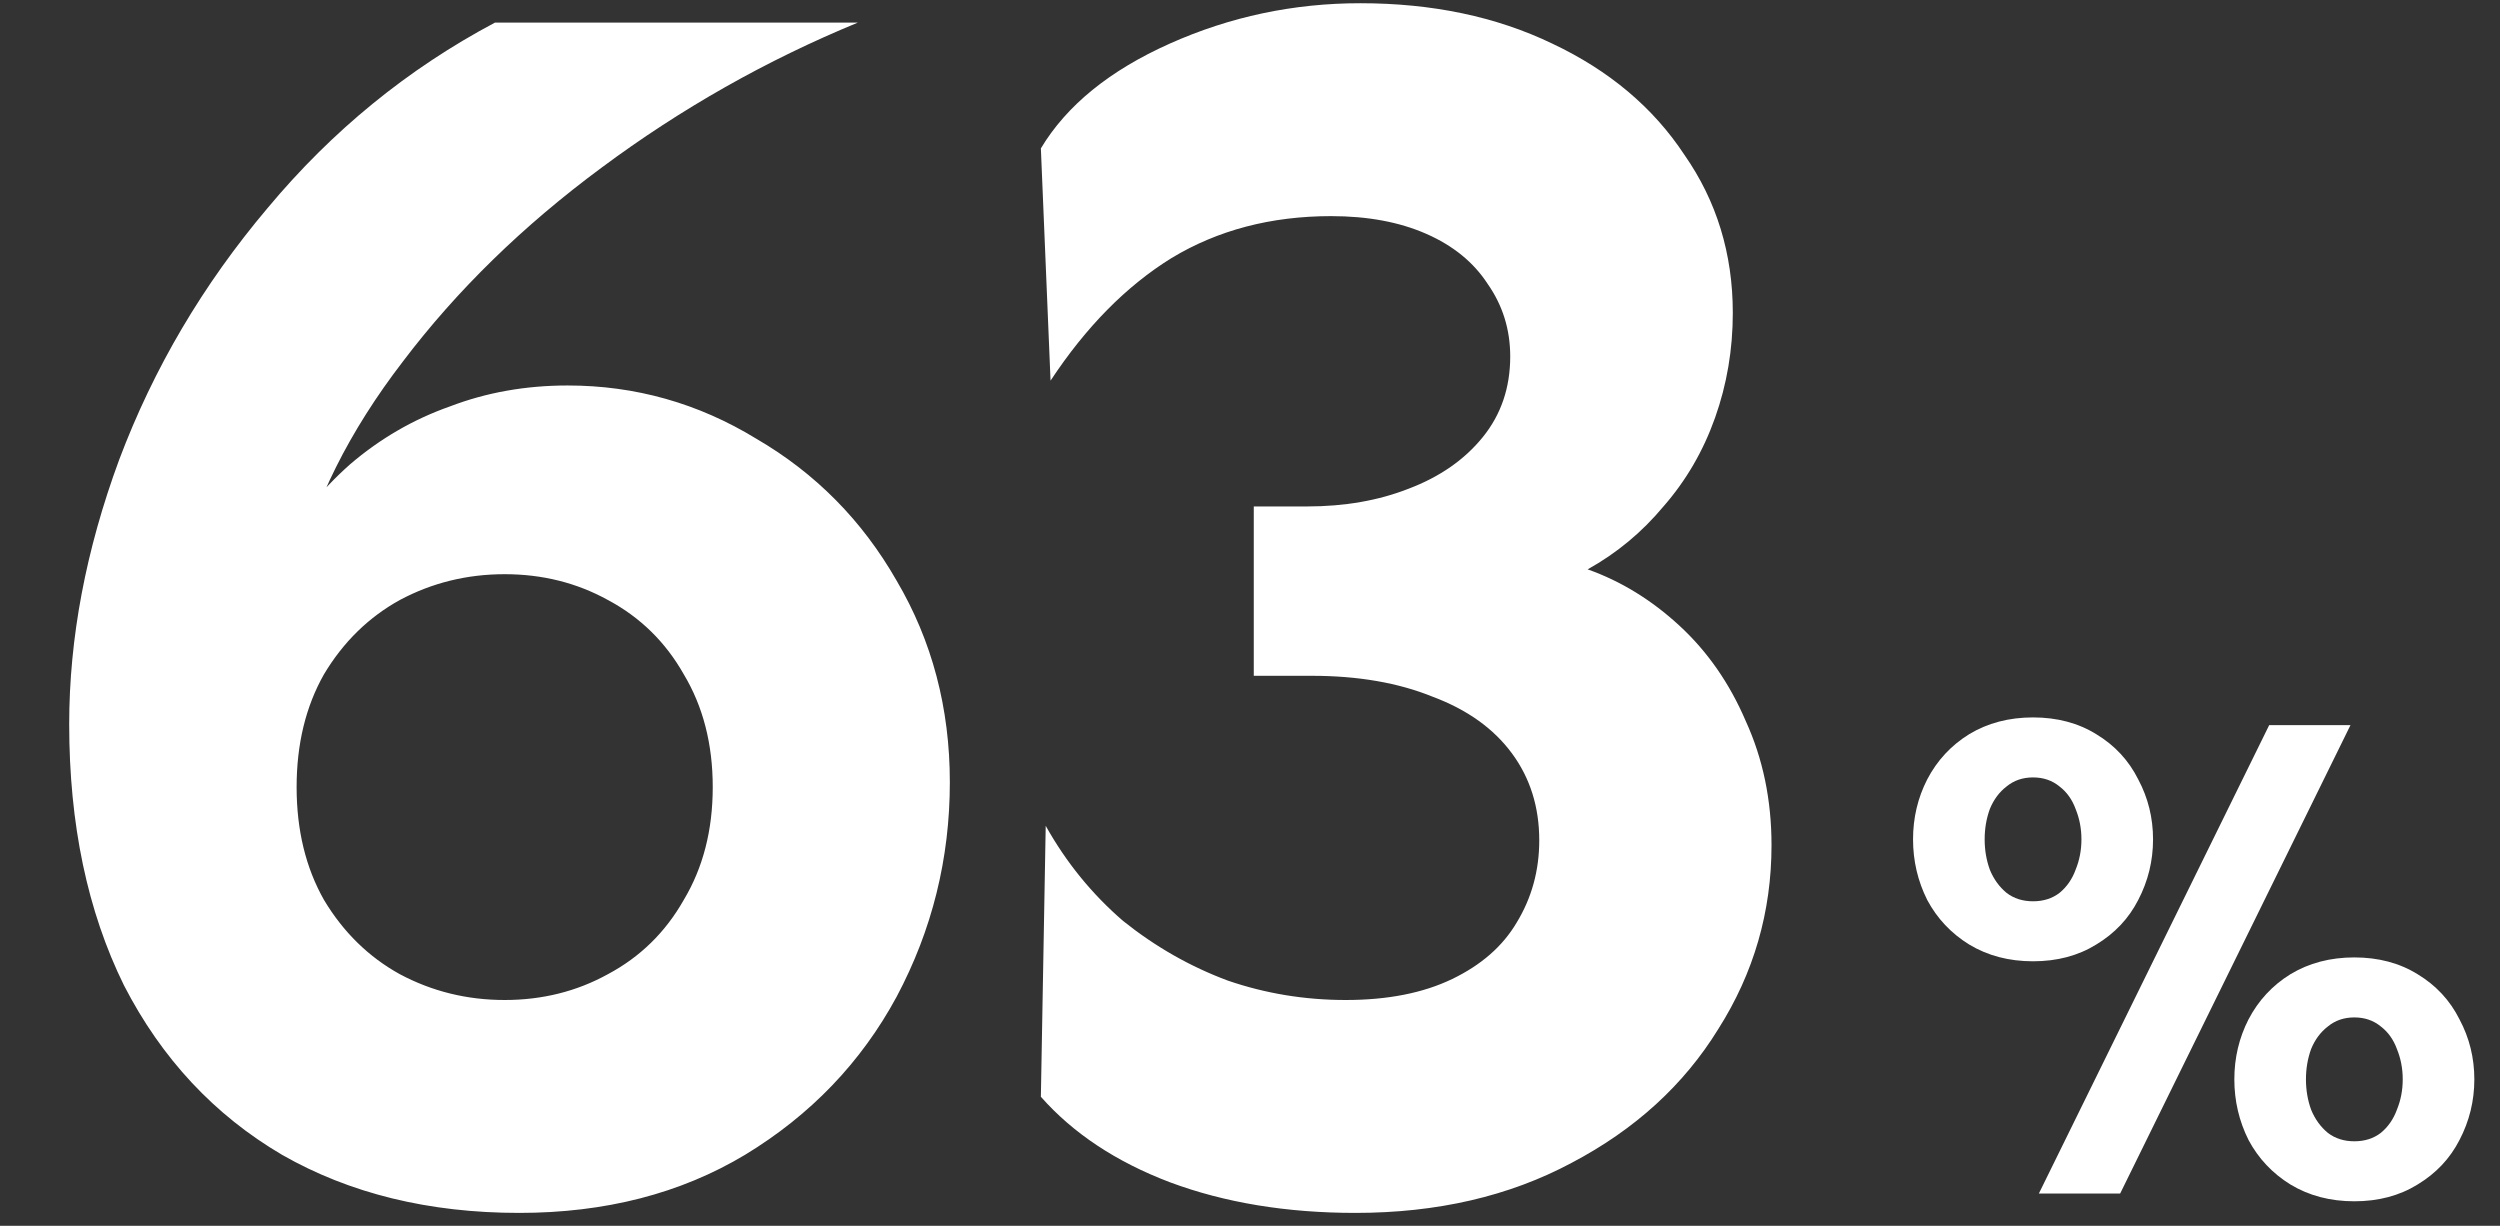 <svg width="155" height="76" viewBox="0 0 155 76" fill="none" xmlns="http://www.w3.org/2000/svg">
<rect x="0" y="0" width="155" height="76" fill="#333333" stroke="none"/>
<path d="M32.19 75.2C26.59 75.2 21.69 74 17.49 71.6C13.29 69.133 10.023 65.633 7.69 61.1C5.423 56.5 4.29 51.1 4.29 44.9C4.29 39.567 5.323 34.1 7.39 28.5C9.523 22.833 12.59 17.633 16.59 12.9C20.59 8.1 25.29 4.267 30.69 1.4H53.19C47.523 3.733 42.223 6.733 37.29 10.4C32.423 14 28.323 18 24.99 22.4C21.657 26.733 19.456 31.133 18.39 35.6L17.19 34.4C18.39 32.267 19.89 30.4 21.69 28.8C23.556 27.2 25.623 26 27.89 25.2C30.157 24.333 32.59 23.9 35.19 23.9C39.39 23.9 43.29 25 46.89 27.2C50.556 29.333 53.456 32.267 55.59 36C57.79 39.733 58.89 43.9 58.89 48.5C58.89 53.233 57.79 57.667 55.59 61.8C53.39 65.867 50.257 69.133 46.19 71.6C42.19 74 37.523 75.2 32.19 75.2ZM31.29 62C33.623 62 35.757 61.467 37.69 60.4C39.69 59.333 41.257 57.8 42.39 55.8C43.59 53.8 44.19 51.467 44.19 48.8C44.19 46.133 43.59 43.8 42.39 41.8C41.257 39.8 39.69 38.267 37.69 37.2C35.757 36.133 33.623 35.6 31.29 35.6C28.956 35.6 26.79 36.133 24.79 37.2C22.857 38.267 21.29 39.8 20.09 41.8C18.956 43.8 18.39 46.133 18.39 48.8C18.39 51.467 18.956 53.8 20.09 55.8C21.29 57.8 22.857 59.333 24.79 60.4C26.79 61.467 28.956 62 31.29 62ZM84.034 75.2C79.768 75.2 75.934 74.567 72.534 73.3C69.201 72.033 66.534 70.267 64.534 68L64.834 51.2C66.101 53.467 67.701 55.433 69.634 57.1C71.634 58.7 73.801 59.933 76.134 60.8C78.468 61.6 80.901 62 83.434 62C86.034 62 88.234 61.567 90.034 60.7C91.834 59.833 93.168 58.667 94.034 57.2C94.968 55.667 95.434 53.967 95.434 52.1C95.434 50.033 94.868 48.233 93.734 46.7C92.601 45.167 90.968 44 88.834 43.2C86.701 42.333 84.201 41.9 81.334 41.9H77.734V31.4H81.034C83.368 31.4 85.468 31.033 87.334 30.3C89.268 29.567 90.801 28.5 91.934 27.1C93.068 25.7 93.634 24.033 93.634 22.1C93.634 20.433 93.168 18.933 92.234 17.6C91.368 16.267 90.101 15.233 88.434 14.5C86.768 13.767 84.801 13.4 82.534 13.4C78.801 13.4 75.501 14.267 72.634 16C69.834 17.733 67.334 20.267 65.134 23.6L64.534 9.2C66.134 6.533 68.801 4.367 72.534 2.7C76.268 1.033 80.201 0.2 84.334 0.2C88.801 0.2 92.768 1.033 96.234 2.7C99.768 4.367 102.501 6.667 104.434 9.6C106.434 12.467 107.434 15.733 107.434 19.4C107.434 21.667 107.068 23.833 106.334 25.9C105.601 27.967 104.534 29.8 103.134 31.4C101.801 33 100.234 34.3 98.434 35.3C100.501 36.033 102.401 37.2 104.134 38.8C105.868 40.4 107.234 42.367 108.234 44.7C109.301 47.033 109.834 49.6 109.834 52.4C109.834 56.533 108.734 60.333 106.534 63.8C104.401 67.267 101.368 70.033 97.434 72.1C93.568 74.167 89.101 75.2 84.034 75.2Z" fill="white"/>
<path d="M140.689 44.96H145.729L131.449 74H126.409L140.689 44.96ZM126.049 59.6C124.556 59.6 123.236 59.253 122.089 58.56C120.969 57.867 120.102 56.947 119.489 55.8C118.902 54.627 118.609 53.373 118.609 52.04C118.609 50.707 118.902 49.467 119.489 48.32C120.102 47.147 120.969 46.213 122.089 45.52C123.236 44.827 124.556 44.48 126.049 44.48C127.542 44.48 128.849 44.827 129.969 45.52C131.116 46.213 131.982 47.147 132.569 48.32C133.182 49.467 133.489 50.707 133.489 52.04C133.489 53.373 133.182 54.627 132.569 55.8C131.982 56.947 131.116 57.867 129.969 58.56C128.849 59.253 127.542 59.6 126.049 59.6ZM126.049 55.88C126.689 55.88 127.236 55.707 127.689 55.36C128.142 54.987 128.476 54.507 128.689 53.92C128.929 53.333 129.049 52.707 129.049 52.04C129.049 51.373 128.929 50.747 128.689 50.16C128.476 49.573 128.142 49.107 127.689 48.76C127.236 48.387 126.689 48.2 126.049 48.2C125.409 48.2 124.862 48.387 124.409 48.76C123.956 49.107 123.609 49.573 123.369 50.16C123.156 50.747 123.049 51.373 123.049 52.04C123.049 52.707 123.156 53.333 123.369 53.92C123.609 54.507 123.956 54.987 124.409 55.36C124.862 55.707 125.409 55.88 126.049 55.88ZM145.969 74.48C144.476 74.48 143.156 74.133 142.009 73.44C140.889 72.747 140.022 71.827 139.409 70.68C138.822 69.507 138.529 68.253 138.529 66.92C138.529 65.587 138.822 64.347 139.409 63.2C140.022 62.027 140.889 61.093 142.009 60.4C143.156 59.707 144.476 59.36 145.969 59.36C147.462 59.36 148.769 59.707 149.889 60.4C151.036 61.093 151.902 62.027 152.489 63.2C153.102 64.347 153.409 65.587 153.409 66.92C153.409 68.253 153.102 69.507 152.489 70.68C151.902 71.827 151.036 72.747 149.889 73.44C148.769 74.133 147.462 74.48 145.969 74.48ZM145.969 70.76C146.609 70.76 147.156 70.587 147.609 70.24C148.062 69.867 148.396 69.387 148.609 68.8C148.849 68.213 148.969 67.587 148.969 66.92C148.969 66.253 148.849 65.627 148.609 65.04C148.396 64.453 148.062 63.987 147.609 63.64C147.156 63.267 146.609 63.08 145.969 63.08C145.329 63.08 144.782 63.267 144.329 63.64C143.876 63.987 143.529 64.453 143.289 65.04C143.076 65.627 142.969 66.253 142.969 66.92C142.969 67.587 143.076 68.213 143.289 68.8C143.529 69.387 143.876 69.867 144.329 70.24C144.782 70.587 145.329 70.76 145.969 70.76Z" fill="white"/>
</svg>
